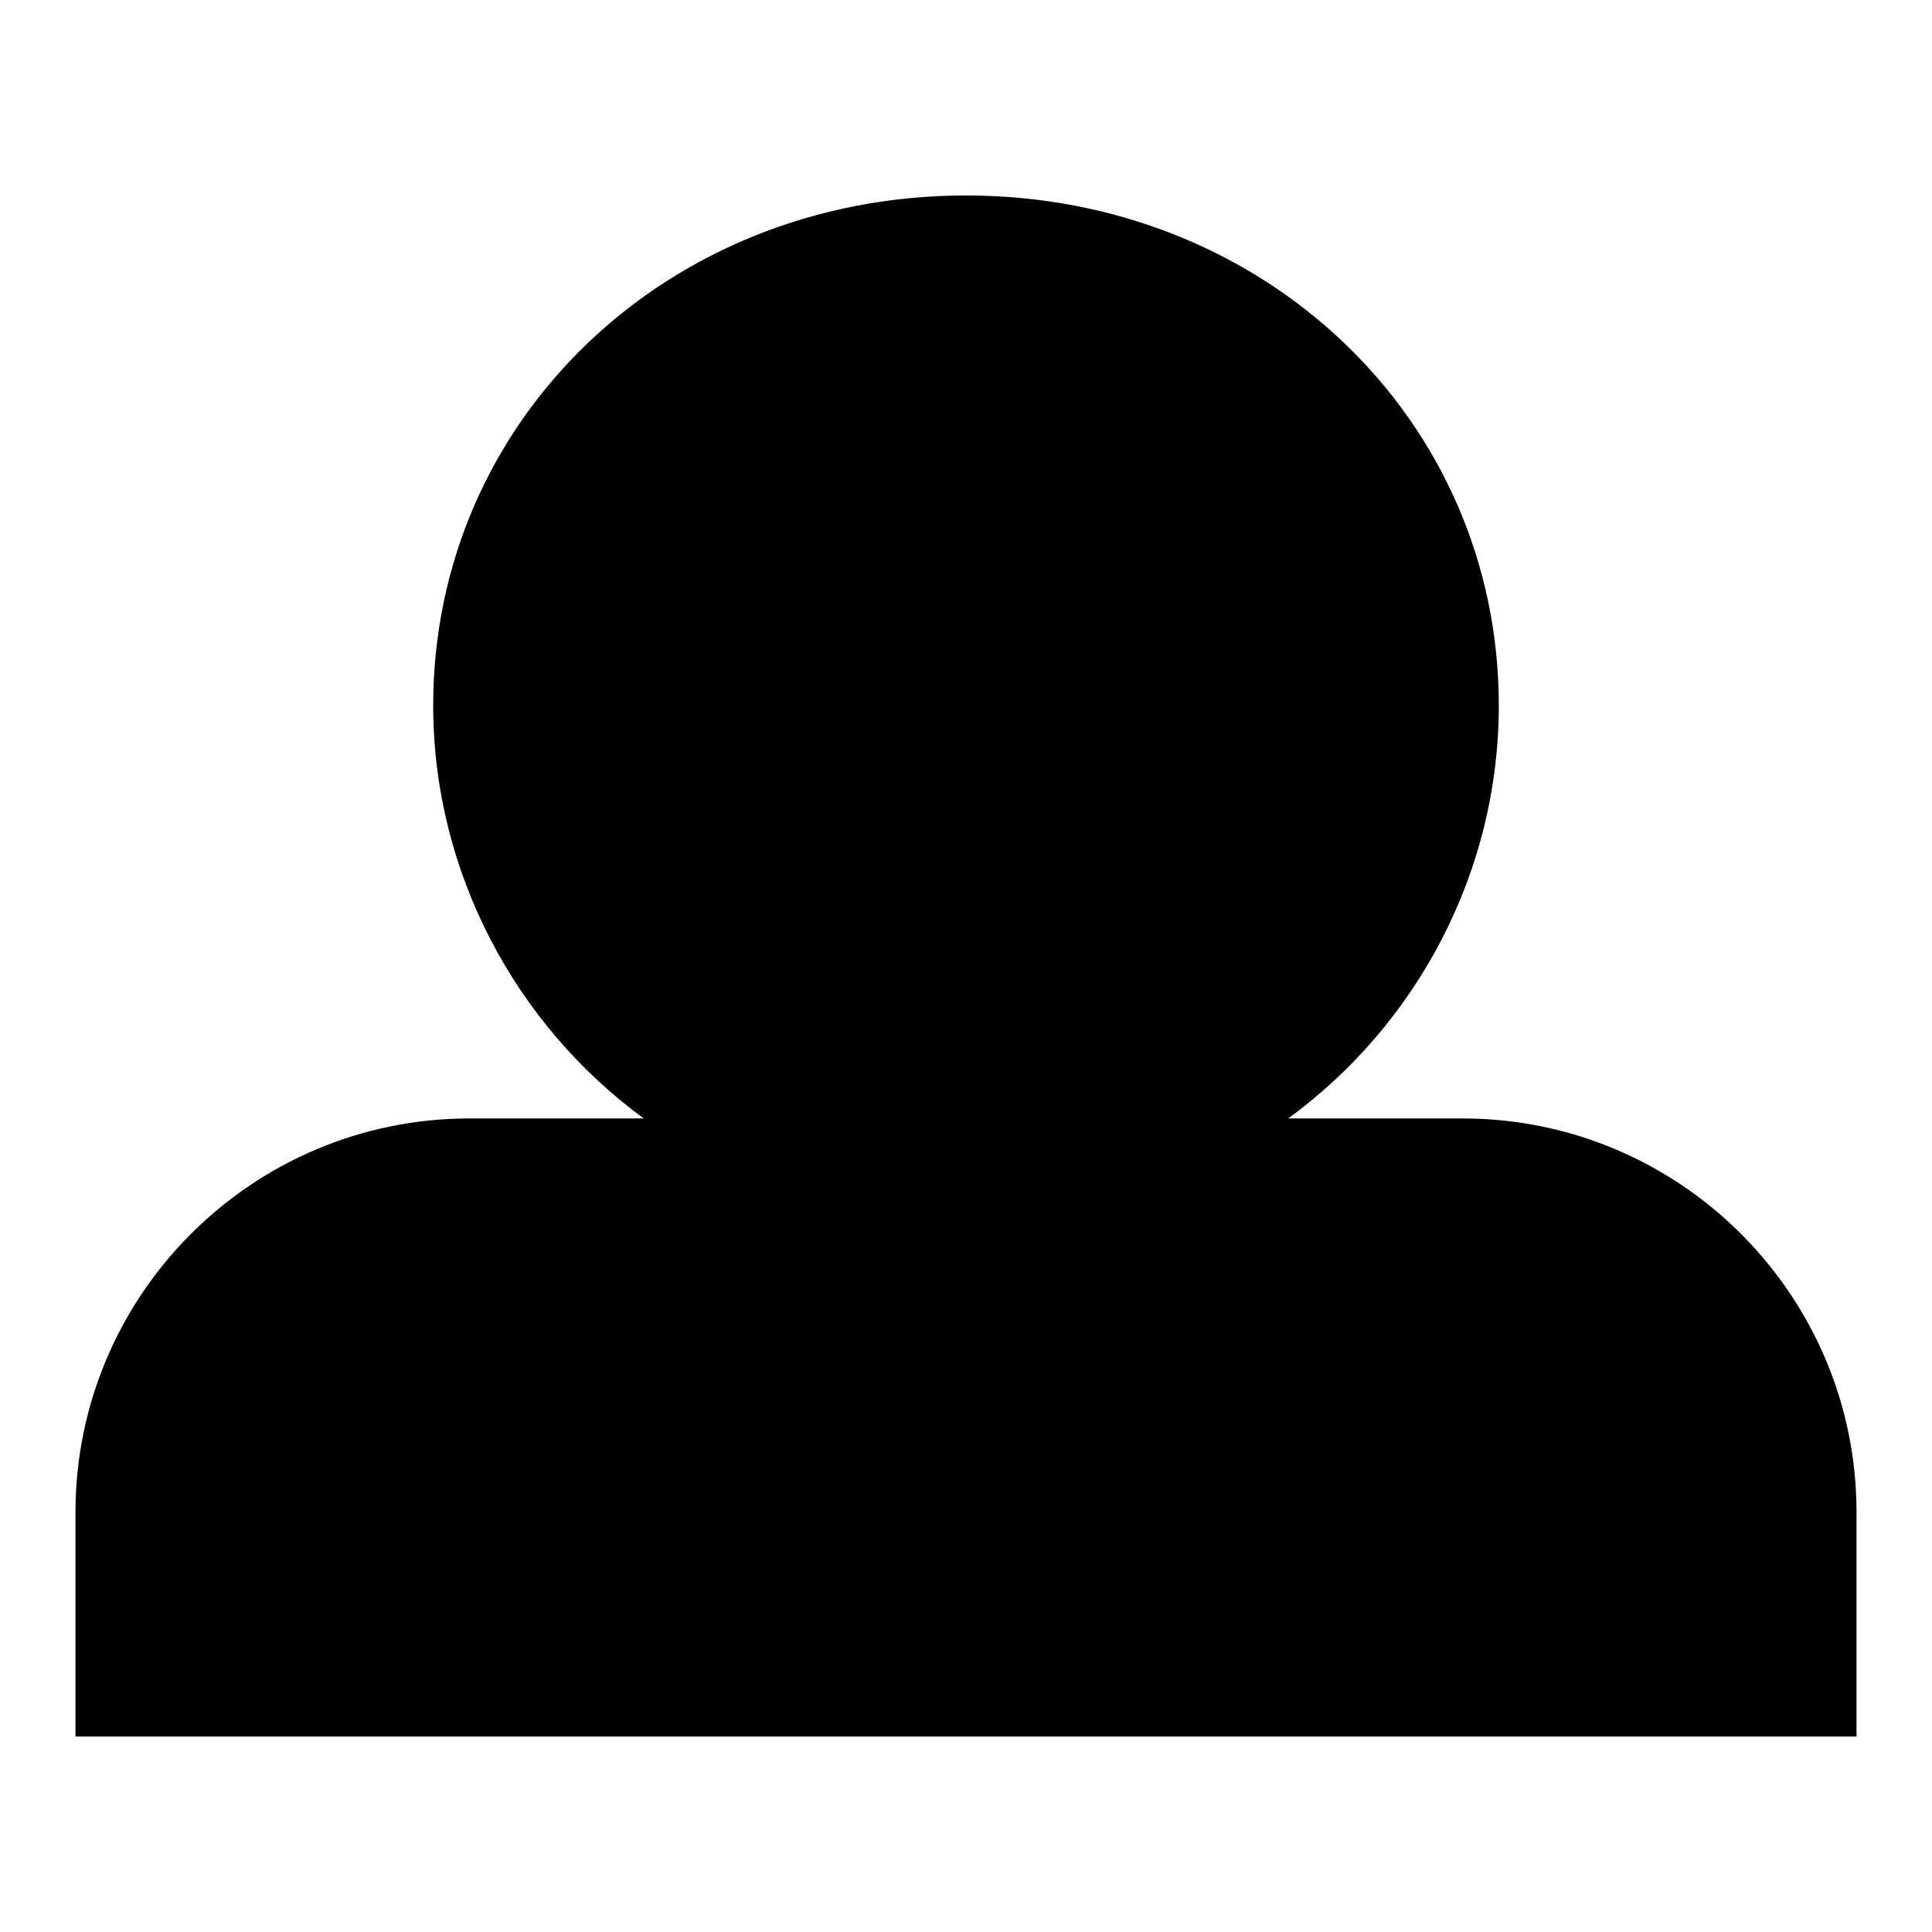 <?xml version="1.0" encoding="utf-8"?>
<!-- Svg Vector Icons : http://www.onlinewebfonts.com/icon -->
<!DOCTYPE svg PUBLIC "-//W3C//DTD SVG 1.1//EN" "http://www.w3.org/Graphics/SVG/1.1/DTD/svg11.dtd">
<svg version="1.1" xmlns="http://www.w3.org/2000/svg" xmlns:xlink="http://www.w3.org/1999/xlink" x="0px" y="0px" viewBox="0 0 256 256" enable-background="new 0 0 256 256" xml:space="preserve">
<g><g><path fill="#000000" d="M246,230.1H10v-29.7c0-28.8,23.4-52.2,52.2-52.2h23.1c-17.1-12.5-27.9-32.8-27.9-54.7c0-37.9,31-67.6,70.6-67.6c39.6,0,70.6,29.7,70.6,67.6c0,22-10.8,42.2-27.9,54.7h23.1c28.8,0,52.2,23.4,52.2,52.2V230.1L246,230.1z"/></g></g>
</svg>